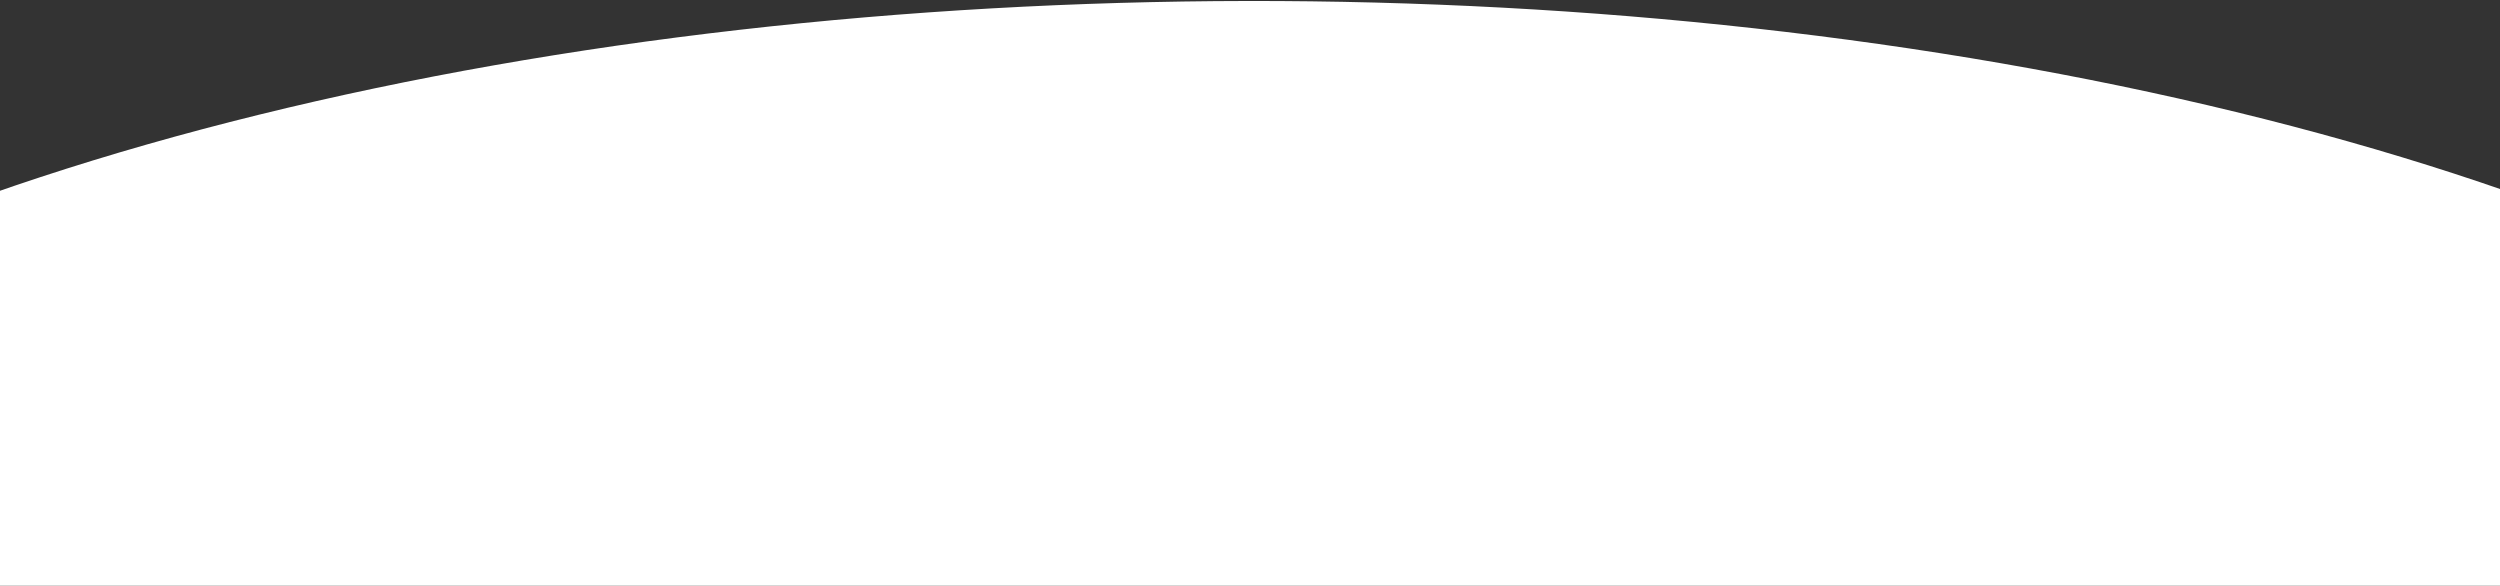 <?xml version="1.0" encoding="UTF-8"?> <svg xmlns="http://www.w3.org/2000/svg" width="1400" height="328" viewBox="0 0 1400 328" fill="none"><rect x="0" y="0" width="1400" height="328" fill="#333333" stroke="none"/><ellipse cx="699.087" cy="470.491" rx="1107.43" ry="469.934" transform="rotate(-0.081 699.087 470.491)" fill="white"></ellipse></svg> 